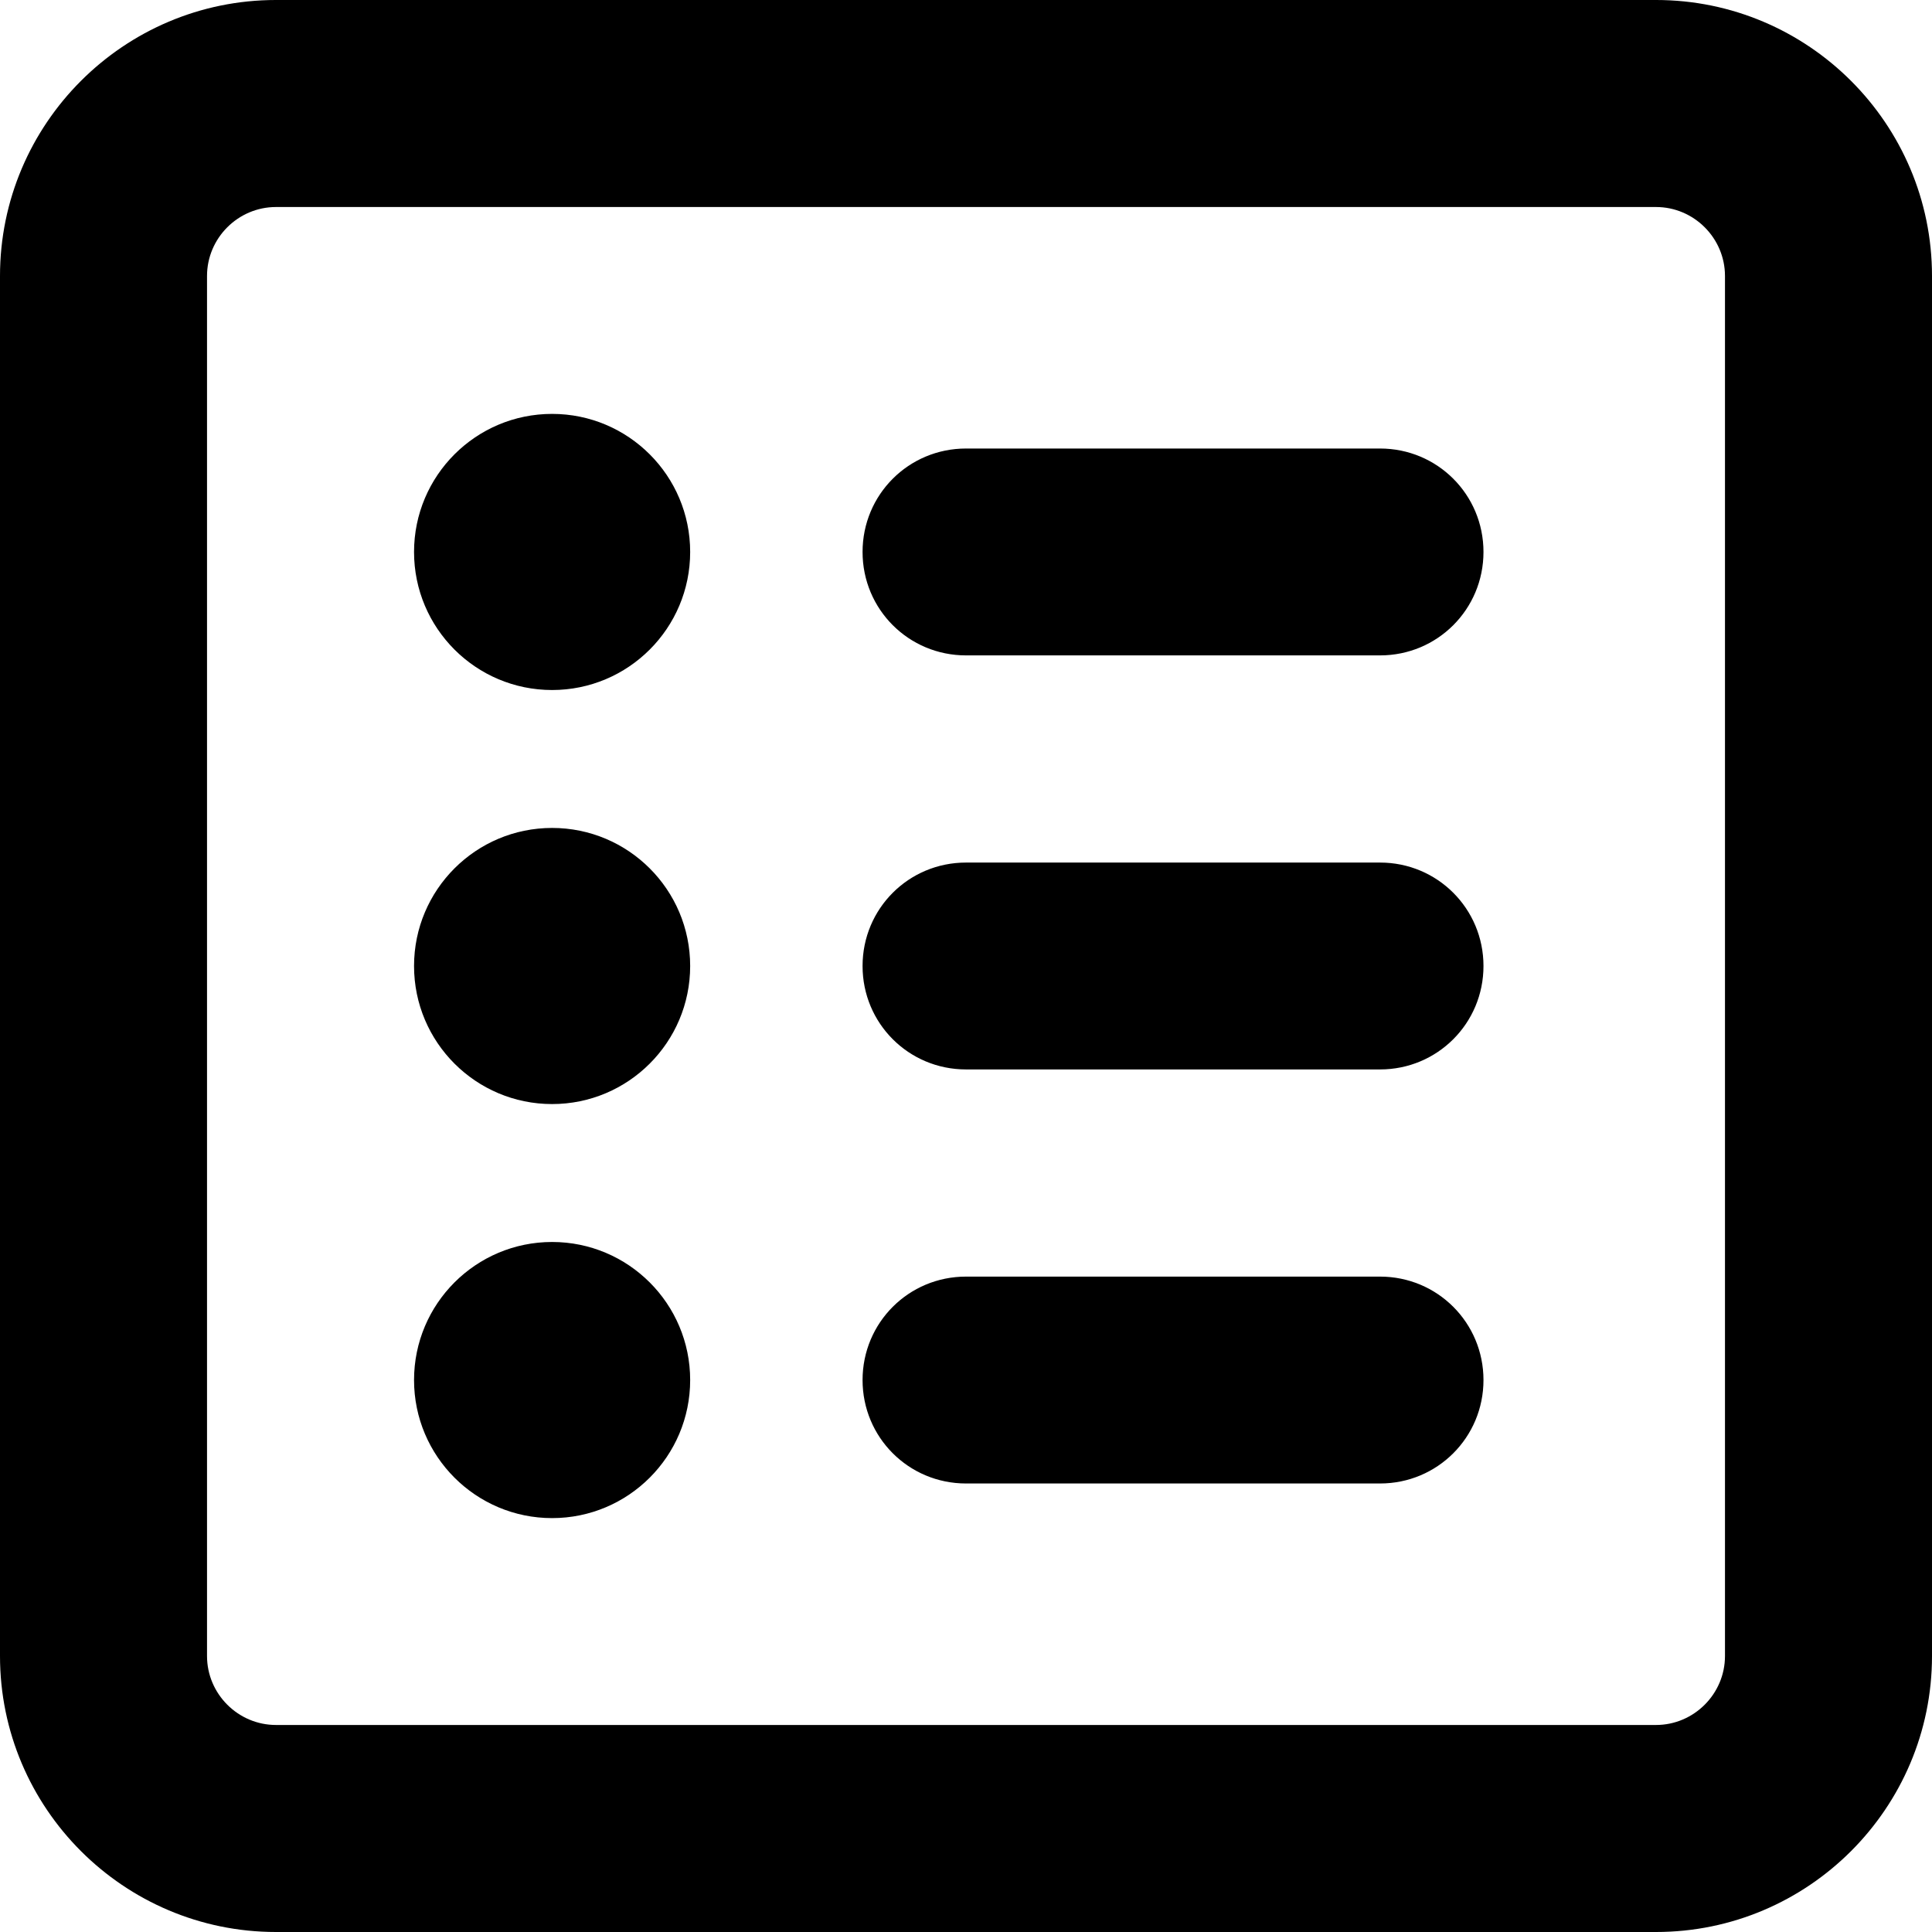 <svg height="13" viewBox="0 0 13 13" width="13" xmlns="http://www.w3.org/2000/svg"><path d="m1.857 1.393c-.255 0-.464.209-.464.464v9.286c0 .255.209.464.464.464h9.286c.255 0 .464-.209.464-.464v-9.286c0-.255-.209-.464-.464-.464zm-1.857.464c0-1.024.833-1.857 1.857-1.857h9.286c1.024 0 1.857.833 1.857 1.857v9.286c0 1.024-.833 1.857-1.857 1.857h-9.286c-1.024 0-1.857-.833-1.857-1.857zm2.786 1.857c0-.513.416-.929.929-.929.513 0 .929.416.929.929 0 .513-.416.929-.929.929-.513 0-.929-.416-.929-.929zm3.018 0c0-.386.31-.696.696-.696h2.786c.386 0 .696.31.696.696s-.31.696-.696.696h-2.786c-.386 0-.696-.31-.696-.696zm0 2.786c0-.386.31-.696.696-.696h2.786c.386 0 .696.31.696.696s-.31.696-.696.696h-2.786c-.386 0-.696-.31-.696-.696zm0 2.786c0-.386.31-.696.696-.696h2.786c.386 0 .696.31.696.696s-.31.696-.696.696h-2.786c-.386 0-.696-.31-.696-.696zm-2.089-1.857c-.513 0-.929-.416-.929-.929s.416-.929.929-.929c.513 0 .929.416.929.929s-.416.929-.929.929zm-.929 1.857c0-.513.416-.929.929-.929.513 0 .929.416.929.929 0 .513-.416.929-.929.929-.513 0-.929-.416-.929-.929z"/></svg>